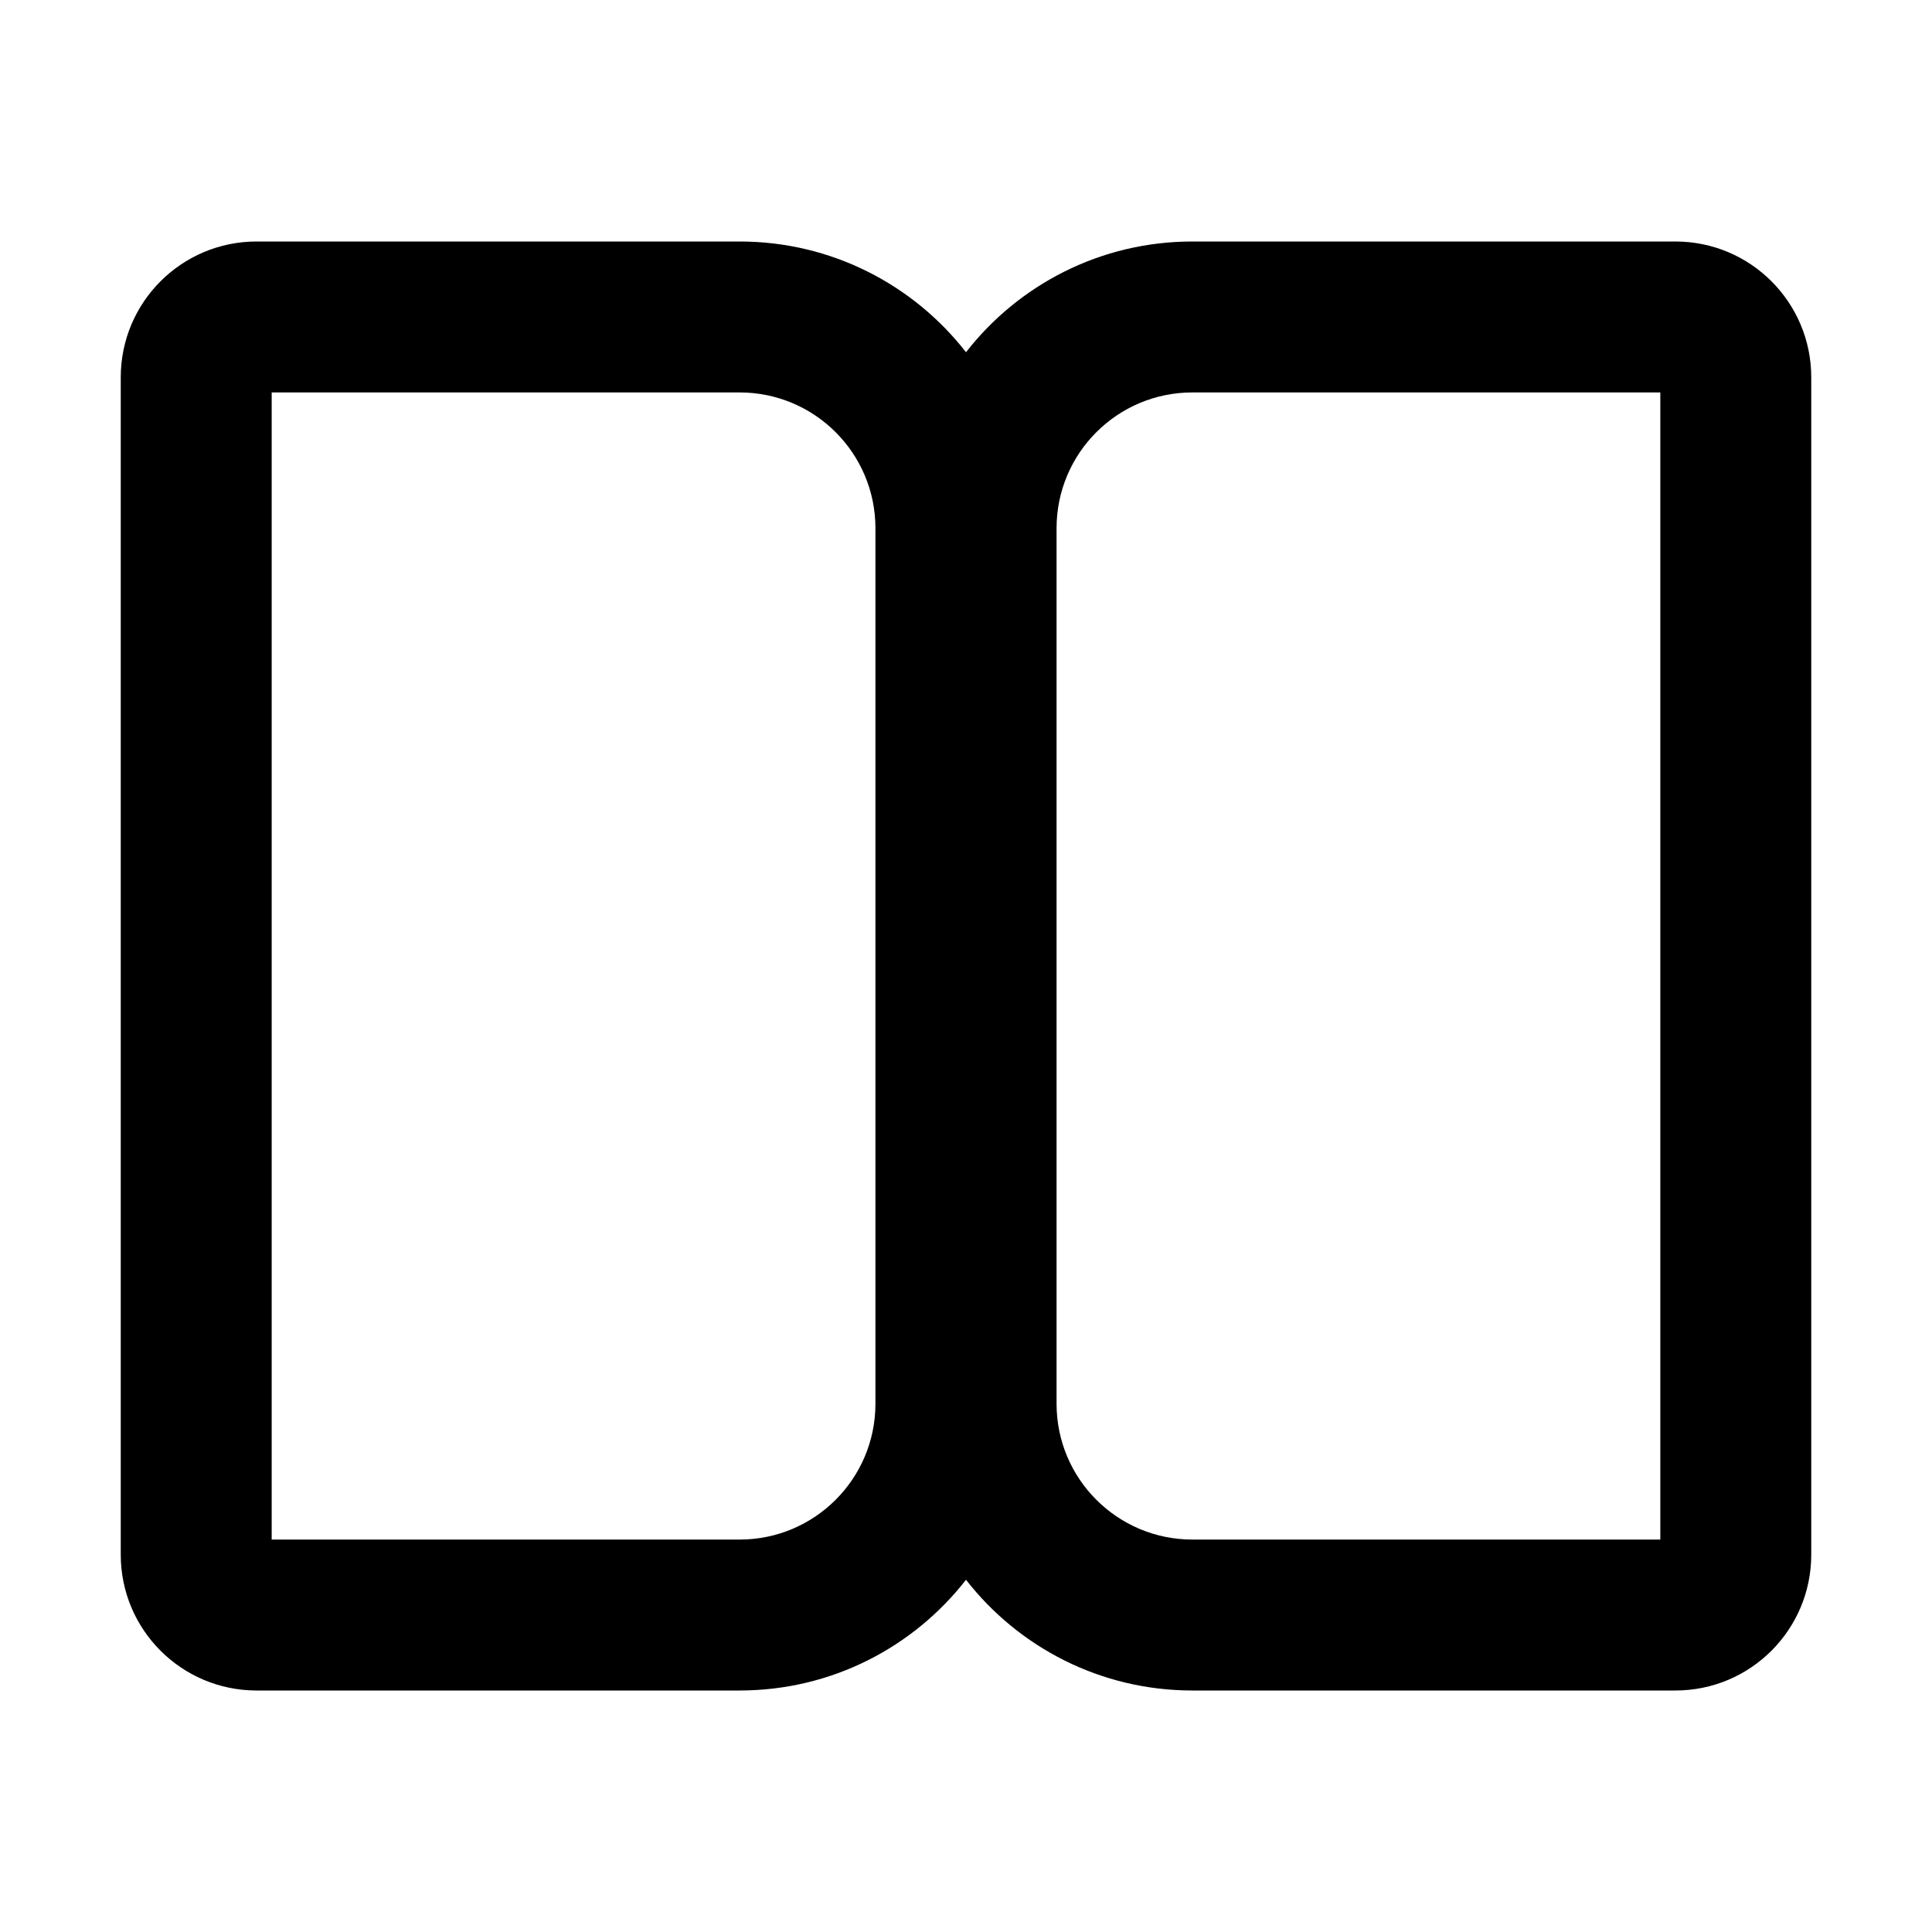 <svg xmlns="http://www.w3.org/2000/svg" viewBox="0 0 32 32" fill="none"><path d="M4.25 4C3.007 4 2 5.007 2 6.25V25.75C2 26.993 3.007 28 4.25 28H12.25C13.774 28 15.131 27.282 16 26.166C16.869 27.282 18.226 28 19.75 28H27.75C28.993 28 30 26.993 30 25.75V6.25C30 5.007 28.993 4 27.75 4H19.75C18.226 4 16.869 4.718 16 5.834C15.131 4.718 13.774 4 12.25 4H4.25ZM4.5 25.5V6.5H12.25C13.493 6.5 14.5 7.507 14.5 8.75V23.25C14.5 24.493 13.493 25.5 12.25 25.5H4.5ZM17.5 8.75C17.5 7.507 18.507 6.5 19.75 6.5H27.5V25.5H19.75C18.507 25.5 17.5 24.493 17.5 23.25V8.75Z" fill="currentColor"/></svg>